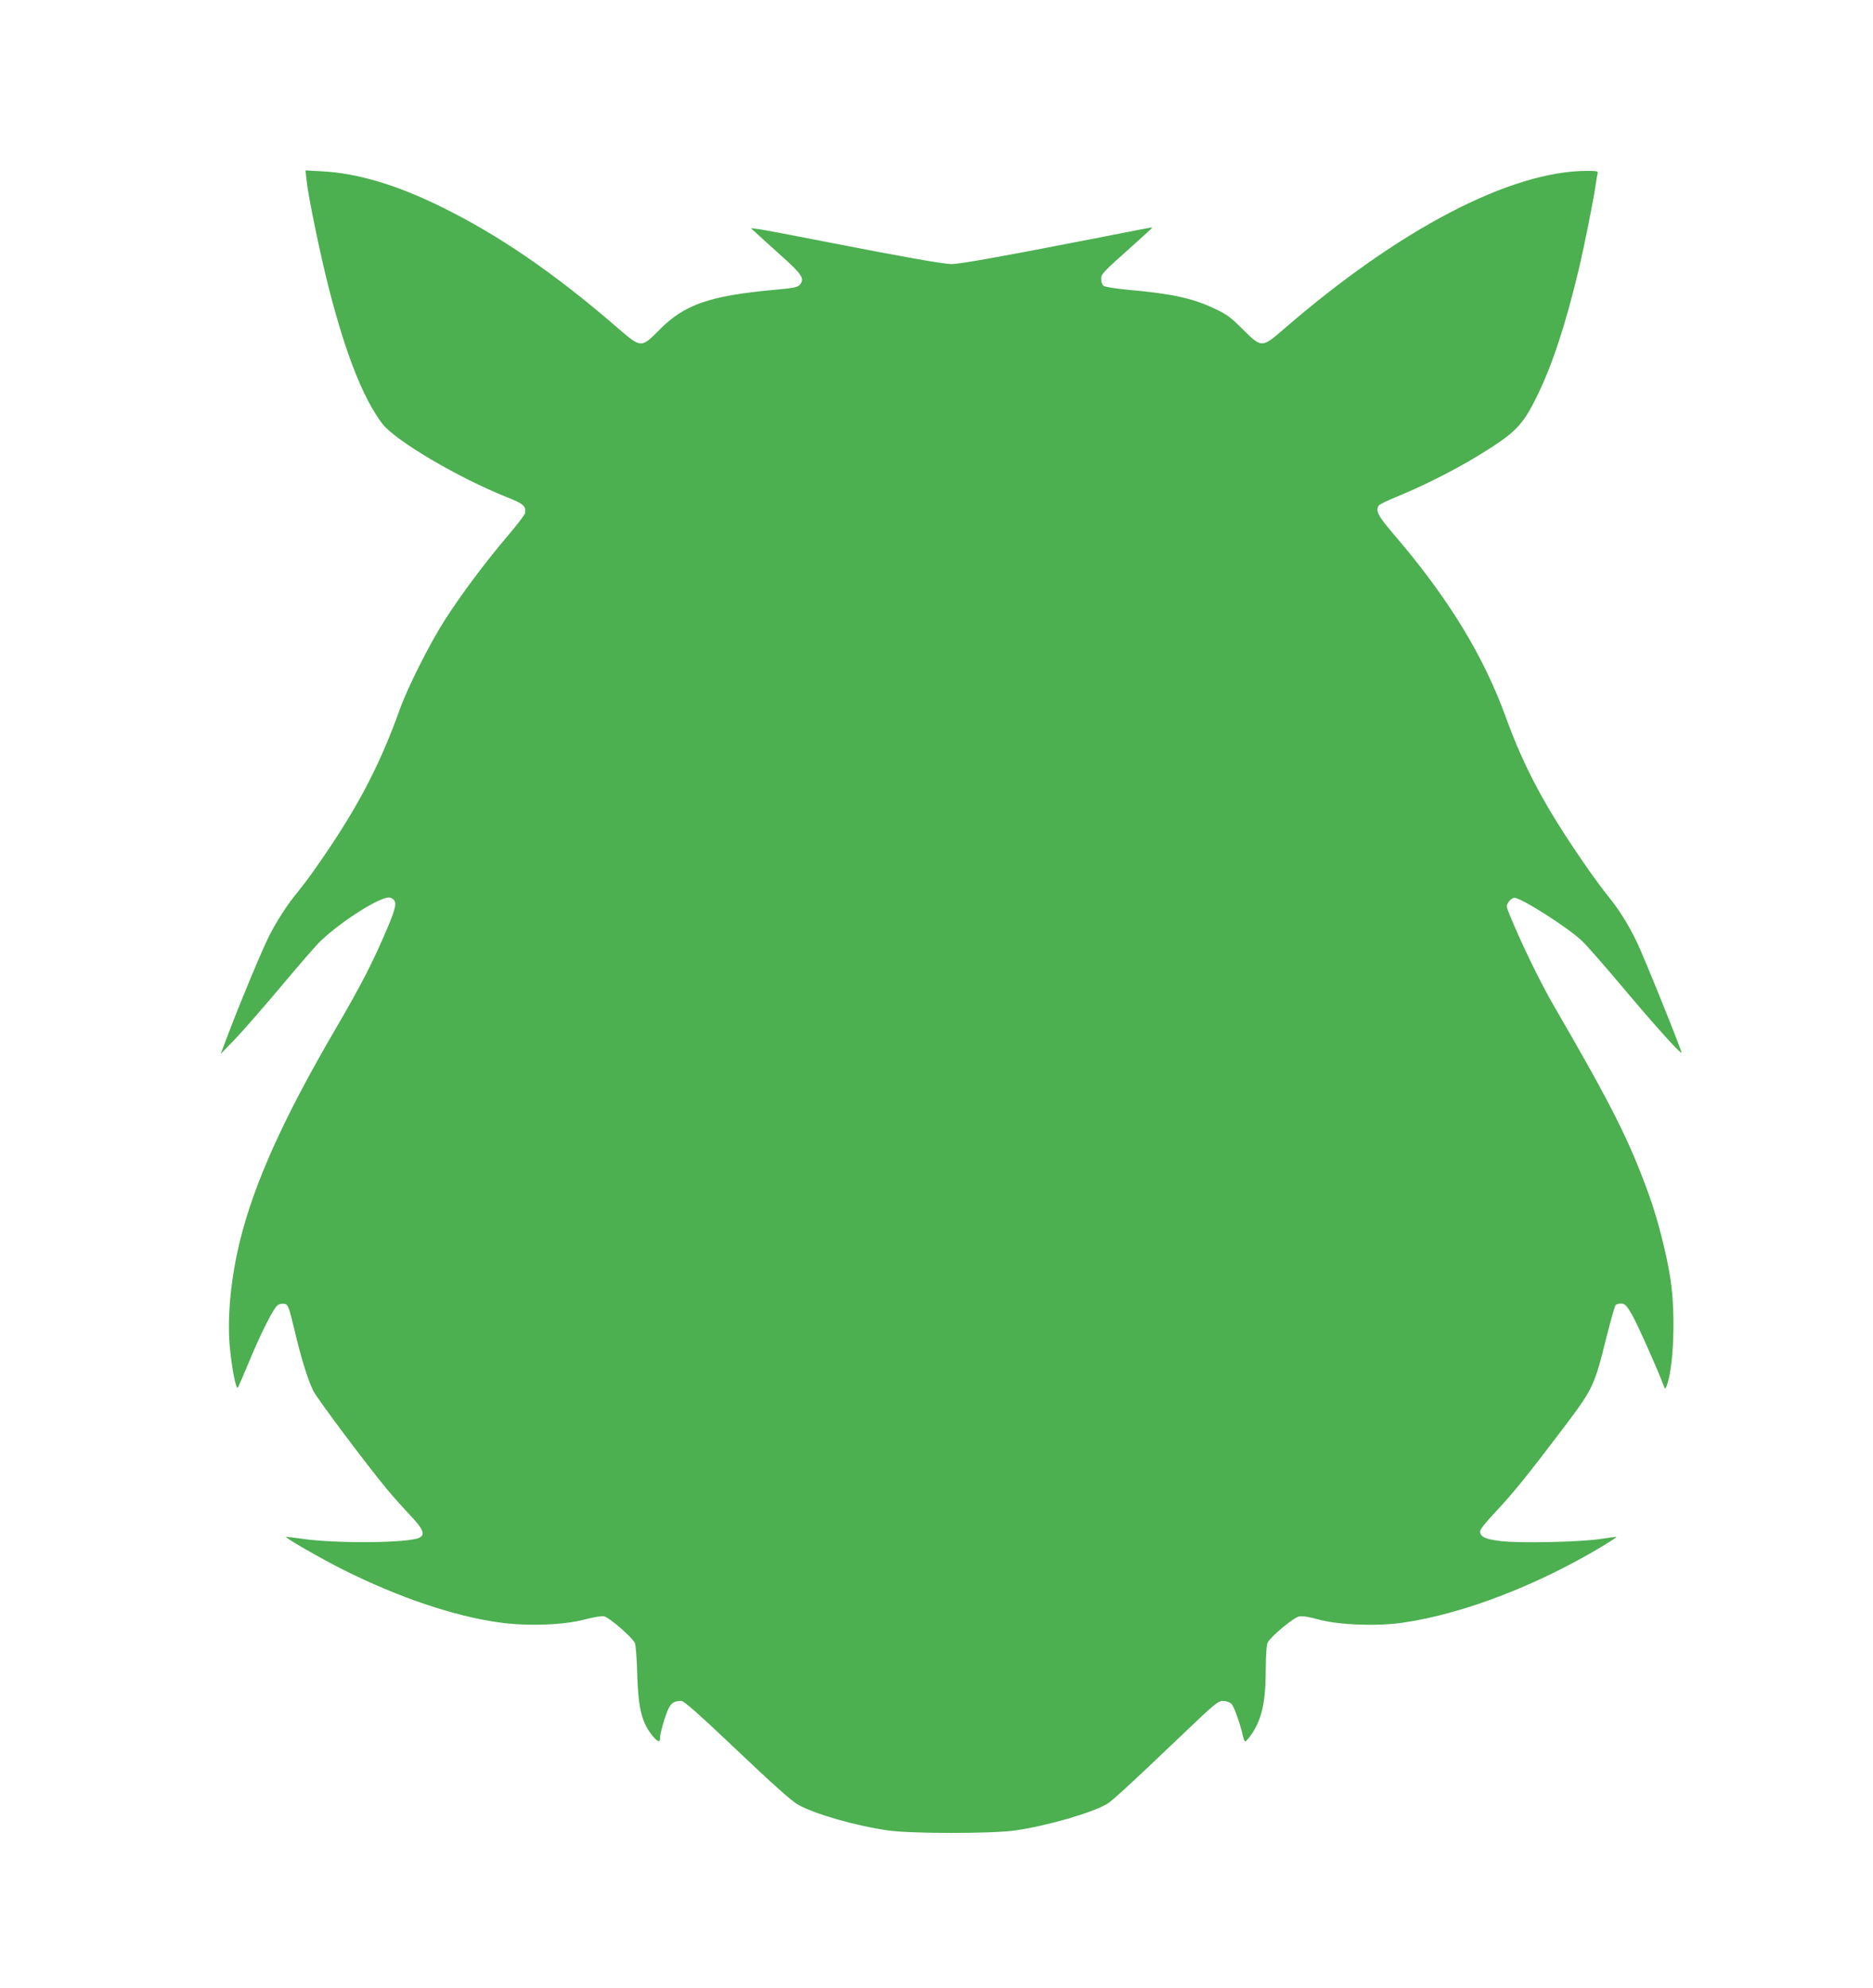 <?xml version="1.0" standalone="no"?>
<!DOCTYPE svg PUBLIC "-//W3C//DTD SVG 20010904//EN"
 "http://www.w3.org/TR/2001/REC-SVG-20010904/DTD/svg10.dtd">
<svg version="1.0" xmlns="http://www.w3.org/2000/svg"
 width="1206pt" height="1280pt" viewBox="0 0 1206 1280"
 preserveAspectRatio="xMidYMid meet">
<g transform="translate(0,1280) scale(0.1,-0.1)"
fill="#4caf50" stroke="none">
<path d="M1974 11639 c10 -102 92 -497 147 -709 108 -417 218 -695 340 -857
81 -108 492 -350 801 -473 109 -43 126 -58 119 -103 -1 -11 -55 -80 -119 -155
-146 -173 -290 -366 -399 -535 -97 -153 -236 -427 -288 -572 -138 -384 -287
-662 -558 -1045 -33 -47 -79 -107 -102 -135 -61 -73 -128 -176 -179 -274 -46
-91 -172 -391 -262 -626 l-53 -140 92 95 c51 53 184 206 297 340 113 135 225
264 250 288 141 136 405 301 453 283 46 -17 43 -48 -13 -182 -94 -224 -174
-380 -340 -664 -332 -568 -522 -988 -614 -1360 -59 -238 -83 -485 -67 -678 12
-135 40 -283 52 -270 4 4 35 76 69 158 84 203 165 362 191 375 11 7 31 9 44 6
20 -5 26 -23 60 -163 44 -188 88 -329 123 -398 26 -52 351 -485 476 -635 39
-47 106 -121 148 -166 82 -86 98 -123 59 -143 -65 -35 -544 -39 -756 -7 -55 8
-101 13 -103 12 -6 -7 222 -138 365 -210 362 -181 715 -300 1008 -341 178 -25
415 -17 549 19 56 15 111 24 125 21 35 -8 186 -139 199 -173 6 -15 13 -106 15
-202 7 -222 30 -312 102 -399 32 -37 45 -39 45 -8 0 30 33 143 55 189 18 36
38 48 83 48 16 0 118 -90 357 -317 225 -214 354 -329 392 -350 110 -62 372
-137 583 -167 149 -21 664 -21 815 0 205 29 499 114 595 172 35 22 151 128
487 449 203 194 226 213 258 213 21 0 43 -8 55 -20 17 -17 57 -133 75 -213 3
-15 9 -27 14 -27 5 0 25 24 44 52 64 98 87 207 87 417 1 95 5 153 13 168 23
41 168 161 202 167 21 4 65 -3 126 -20 127 -35 378 -45 544 -20 389 57 867
241 1293 498 46 28 82 52 80 53 -2 2 -44 -3 -93 -11 -125 -21 -526 -30 -650
-15 -103 12 -135 27 -135 64 0 11 42 63 96 120 111 117 216 247 442 546 189
250 198 268 274 576 28 110 55 206 60 213 6 6 23 11 39 10 23 -2 34 -14 68
-73 32 -55 163 -348 205 -460 8 -19 8 -19 17 2 46 120 59 465 25 688 -24 159
-83 390 -140 547 -128 352 -239 572 -611 1213 -86 148 -210 402 -285 587 -22
54 -22 58 -6 82 9 14 26 26 38 26 44 0 354 -198 438 -281 31 -30 150 -166 265
-303 203 -241 364 -420 372 -413 5 6 -240 614 -287 711 -55 114 -114 209 -185
296 -33 41 -97 127 -140 190 -262 377 -399 631 -522 970 -143 393 -371 765
-717 1168 -104 122 -121 153 -98 188 4 7 59 33 122 59 153 62 362 167 507 255
251 153 296 197 392 395 96 195 182 457 265 805 37 154 100 471 111 555 4 28
9 58 12 68 4 15 -4 17 -66 17 -493 0 -1209 -373 -1953 -1017 -144 -124 -144
-124 -266 -3 -77 77 -102 96 -183 134 -141 66 -272 95 -551 120 -85 8 -154 19
-163 26 -8 7 -15 26 -15 42 0 34 6 41 198 212 72 65 132 119 132 121 0 3 -26
-2 -480 -91 -492 -96 -763 -144 -811 -144 -54 0 -319 47 -789 139 -223 44
-427 82 -455 86 l-50 6 35 -32 c19 -18 92 -84 161 -146 133 -119 151 -146 120
-185 -15 -18 -37 -22 -167 -34 -414 -38 -576 -94 -736 -255 -119 -121 -120
-121 -270 9 -405 351 -766 599 -1142 783 -283 139 -535 214 -760 226 l-109 6
7 -64z"/>
</g>
</svg>

